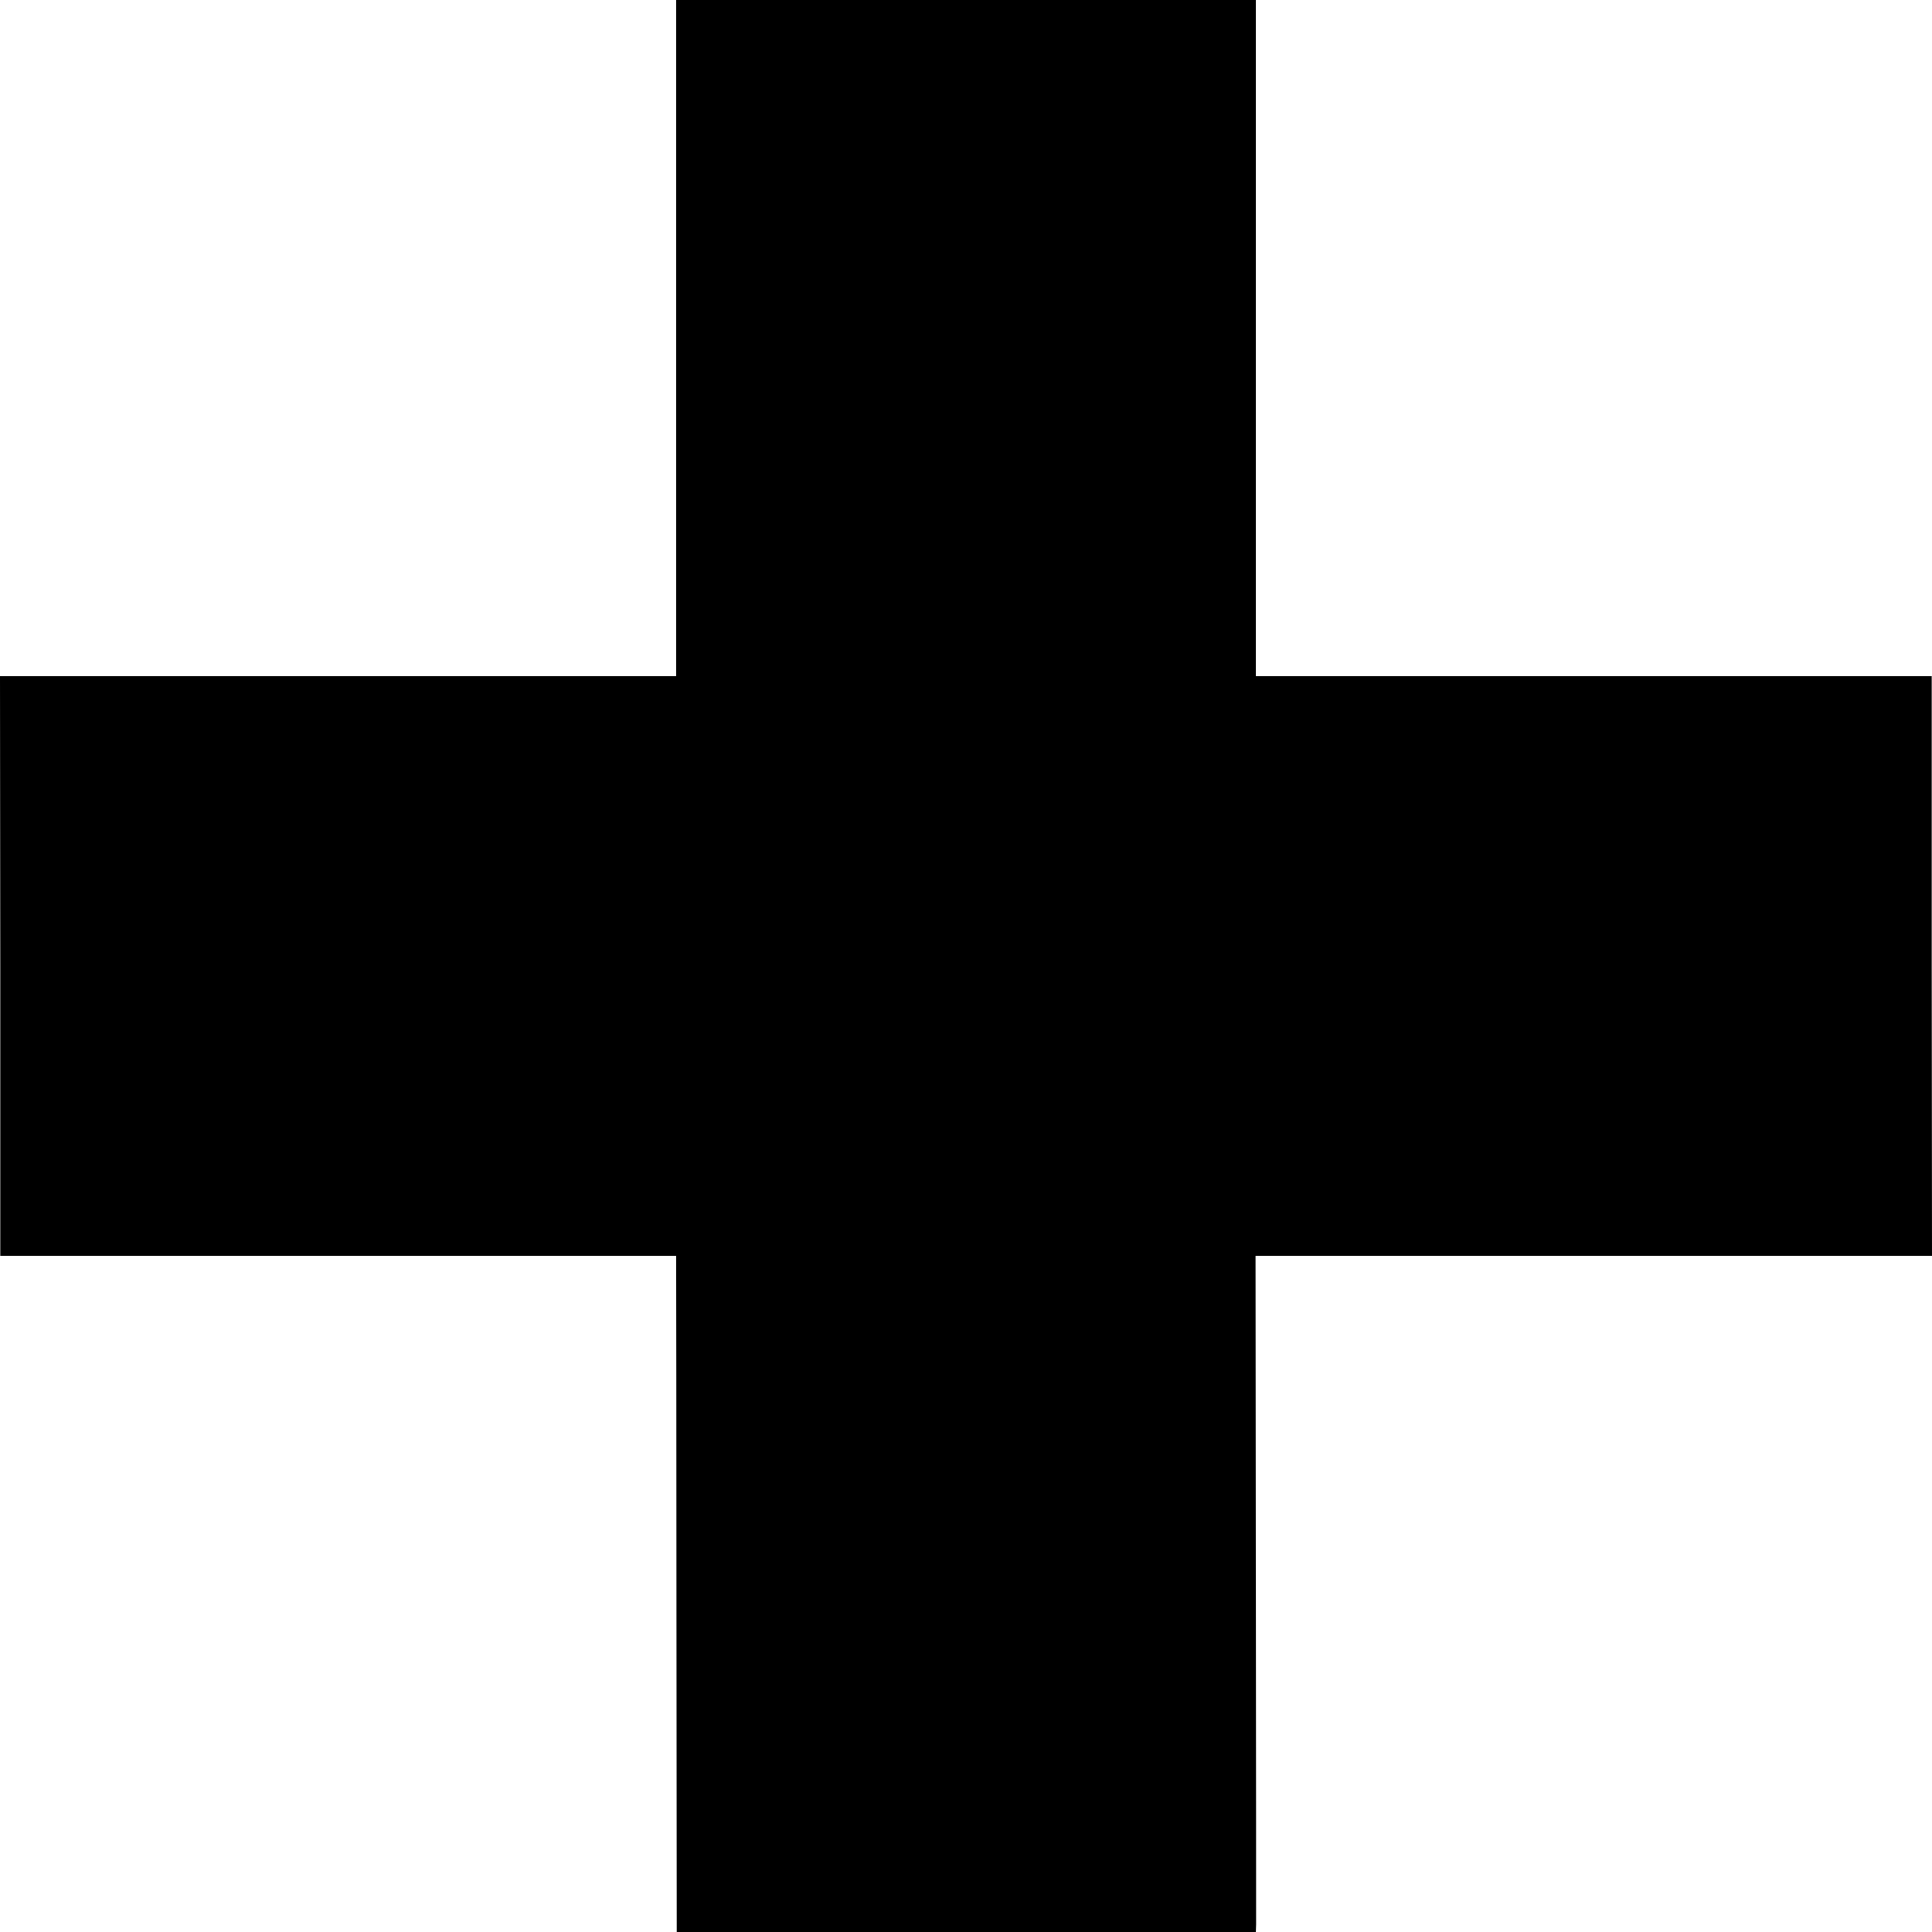 <?xml version="1.0" standalone="no"?>
<!DOCTYPE svg PUBLIC "-//W3C//DTD SVG 20010904//EN"
 "http://www.w3.org/TR/2001/REC-SVG-20010904/DTD/svg10.dtd">
<svg version="1.0" xmlns="http://www.w3.org/2000/svg"
 width="700pt" height="700pt" viewBox="0 0 700 700"
 preserveAspectRatio="xMidYMid meet">
<g transform="translate(0,700) scale(0.1,-0.1)"
fill="#000000" stroke="none">
<path d="M2450 5775 l0 -1225 -1225 0 -1225 0 1 -1050 0 -1050 1225 0 1224 0
0 -62 c0 -35 1 -586 1 -1226 l1 -1162 1049 0 1049 0 1 28 c0 15 0 566 -1 1225
l-1 1197 1226 0 1225 0 -1 1050 0 1050 -1225 0 -1224 0 0 1225 0 1225 -1050 0
-1050 0 0 -1225z"/>
</g>
</svg>
